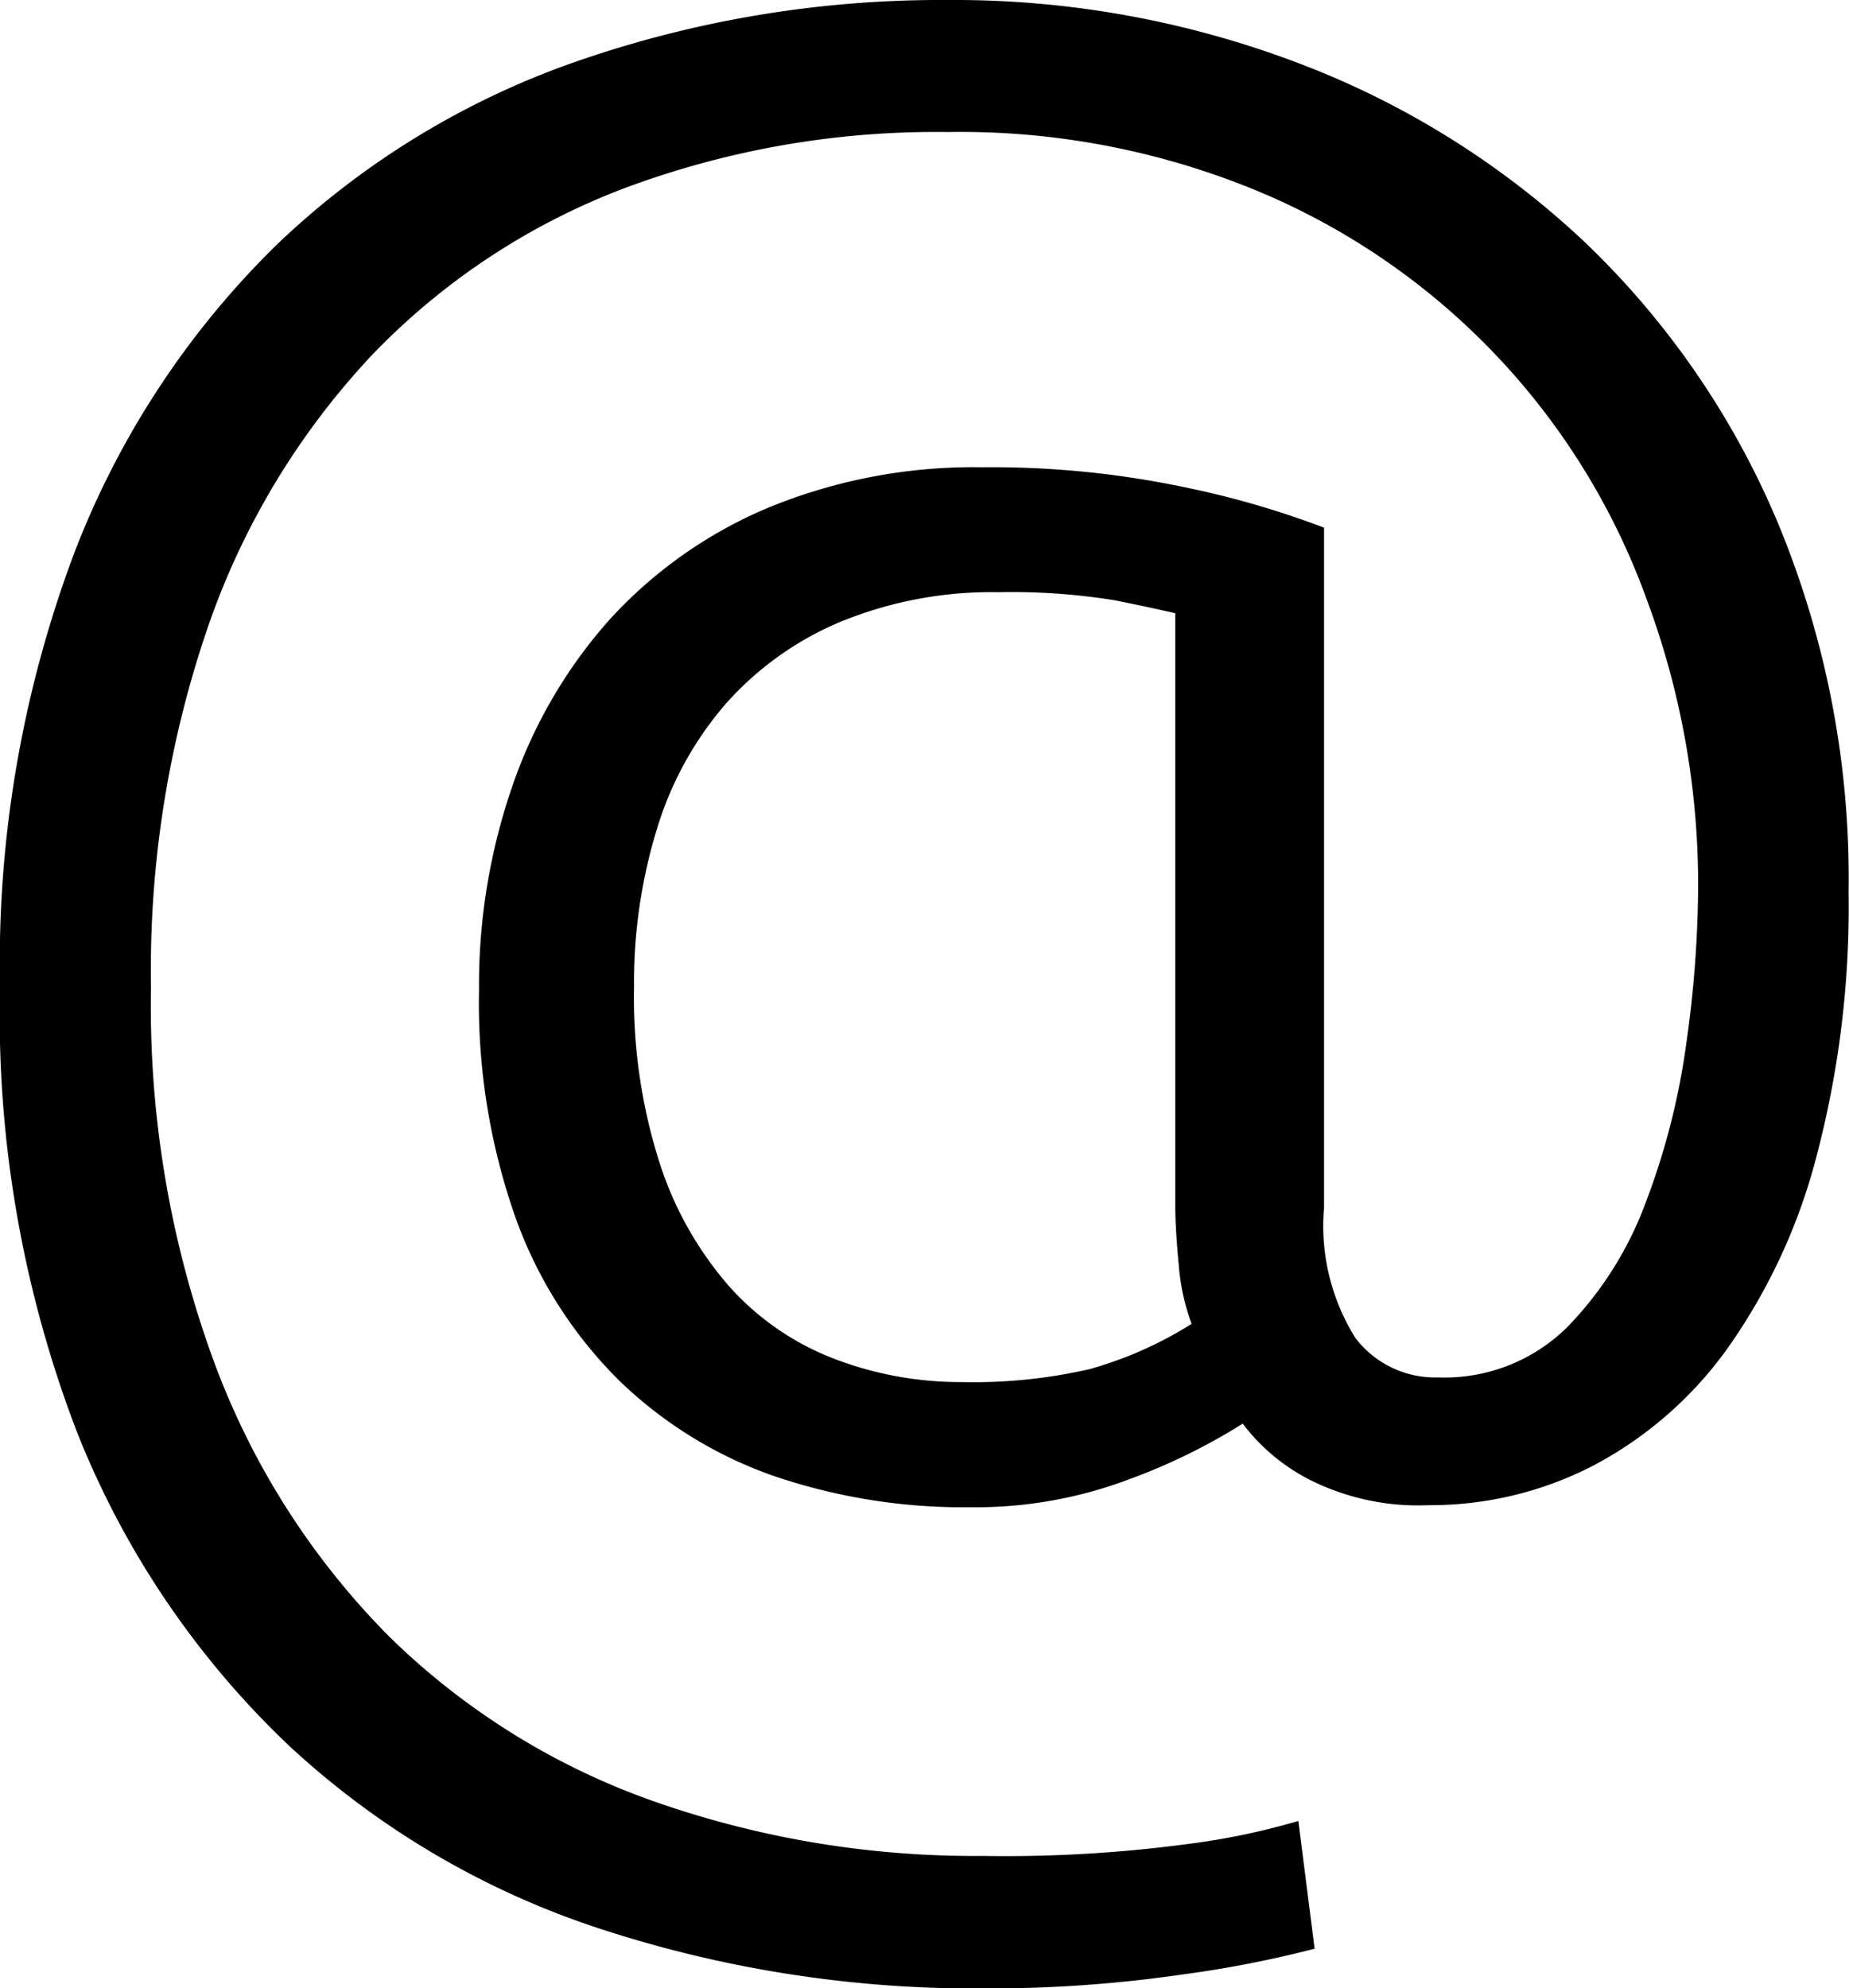 <svg id="Capa_1" data-name="Capa 1" xmlns="http://www.w3.org/2000/svg" viewBox="0 0 14.328 15.408"><title>i_arroba</title><path d="M11.07,11.664a1.87,1.87,0,0,1-.927-.2,1.513,1.513,0,0,1-.513-.432,4.645,4.645,0,0,1-.882.432,3.363,3.363,0,0,1-1.224.216A4.569,4.569,0,0,1,6,11.439,3.274,3.274,0,0,1,4.8,10.7,3.379,3.379,0,0,1,4,9.45a5,5,0,0,1-.288-1.782,4.717,4.717,0,0,1,.261-1.584A3.781,3.781,0,0,1,4.725,4.8a3.494,3.494,0,0,1,1.224-.864,4.179,4.179,0,0,1,1.665-.315,7.245,7.245,0,0,1,1.557.153,6.95,6.95,0,0,1,1.089.315V9.36a1.636,1.636,0,0,0,.243,1.008.776.776,0,0,0,.639.306,1.352,1.352,0,0,0,1-.387,2.746,2.746,0,0,0,.612-.972,5.543,5.543,0,0,0,.315-1.242,8.884,8.884,0,0,0,.09-1.2,6.34,6.34,0,0,0-.4-2.232A5.421,5.421,0,0,0,9.792,1.5a6.017,6.017,0,0,0-2.448-.477,6.9,6.9,0,0,0-2.52.441A5.325,5.325,0,0,0,2.88,2.754,5.87,5.87,0,0,0,1.62,4.833,8.186,8.186,0,0,0,1.17,7.65a7.994,7.994,0,0,0,.5,2.934A5.938,5.938,0,0,0,3.024,12.69a5.568,5.568,0,0,0,2.043,1.269,7.488,7.488,0,0,0,2.547.423,10.693,10.693,0,0,0,1.647-.1,5.429,5.429,0,0,0,.8-.171l.126.99a8.646,8.646,0,0,1-1.026.2,10.45,10.45,0,0,1-1.548.108,9.331,9.331,0,0,1-2.952-.459,6.513,6.513,0,0,1-2.421-1.422A6.8,6.8,0,0,1,.6,11.106,9.013,9.013,0,0,1,0,7.65,9.028,9.028,0,0,1,.576,4.284,6.689,6.689,0,0,1,2.151,1.89,6.4,6.4,0,0,1,4.491.468,8.6,8.6,0,0,1,7.344,0a7.509,7.509,0,0,1,2.709.486,6.689,6.689,0,0,1,2.223,1.386,6.466,6.466,0,0,1,1.5,2.178,7.181,7.181,0,0,1,.549,2.862,7.6,7.6,0,0,1-.252,2.061,4.545,4.545,0,0,1-.693,1.485,3,3,0,0,1-1.035.9A2.75,2.75,0,0,1,11.07,11.664ZM7.452,10.71a4.028,4.028,0,0,0,.99-.1,3,3,0,0,0,.792-.351,1.685,1.685,0,0,1-.1-.459q-.027-.279-.027-.477V4.752c-.1-.023-.252-.057-.468-.1a4.975,4.975,0,0,0-.9-.063,3.09,3.09,0,0,0-1.215.225,2.453,2.453,0,0,0-.891.63,2.647,2.647,0,0,0-.54.972,4.056,4.056,0,0,0-.18,1.233,4.22,4.22,0,0,0,.2,1.368,2.718,2.718,0,0,0,.54.954,2.092,2.092,0,0,0,.81.558A2.734,2.734,0,0,0,7.452,10.71Z"/></svg>